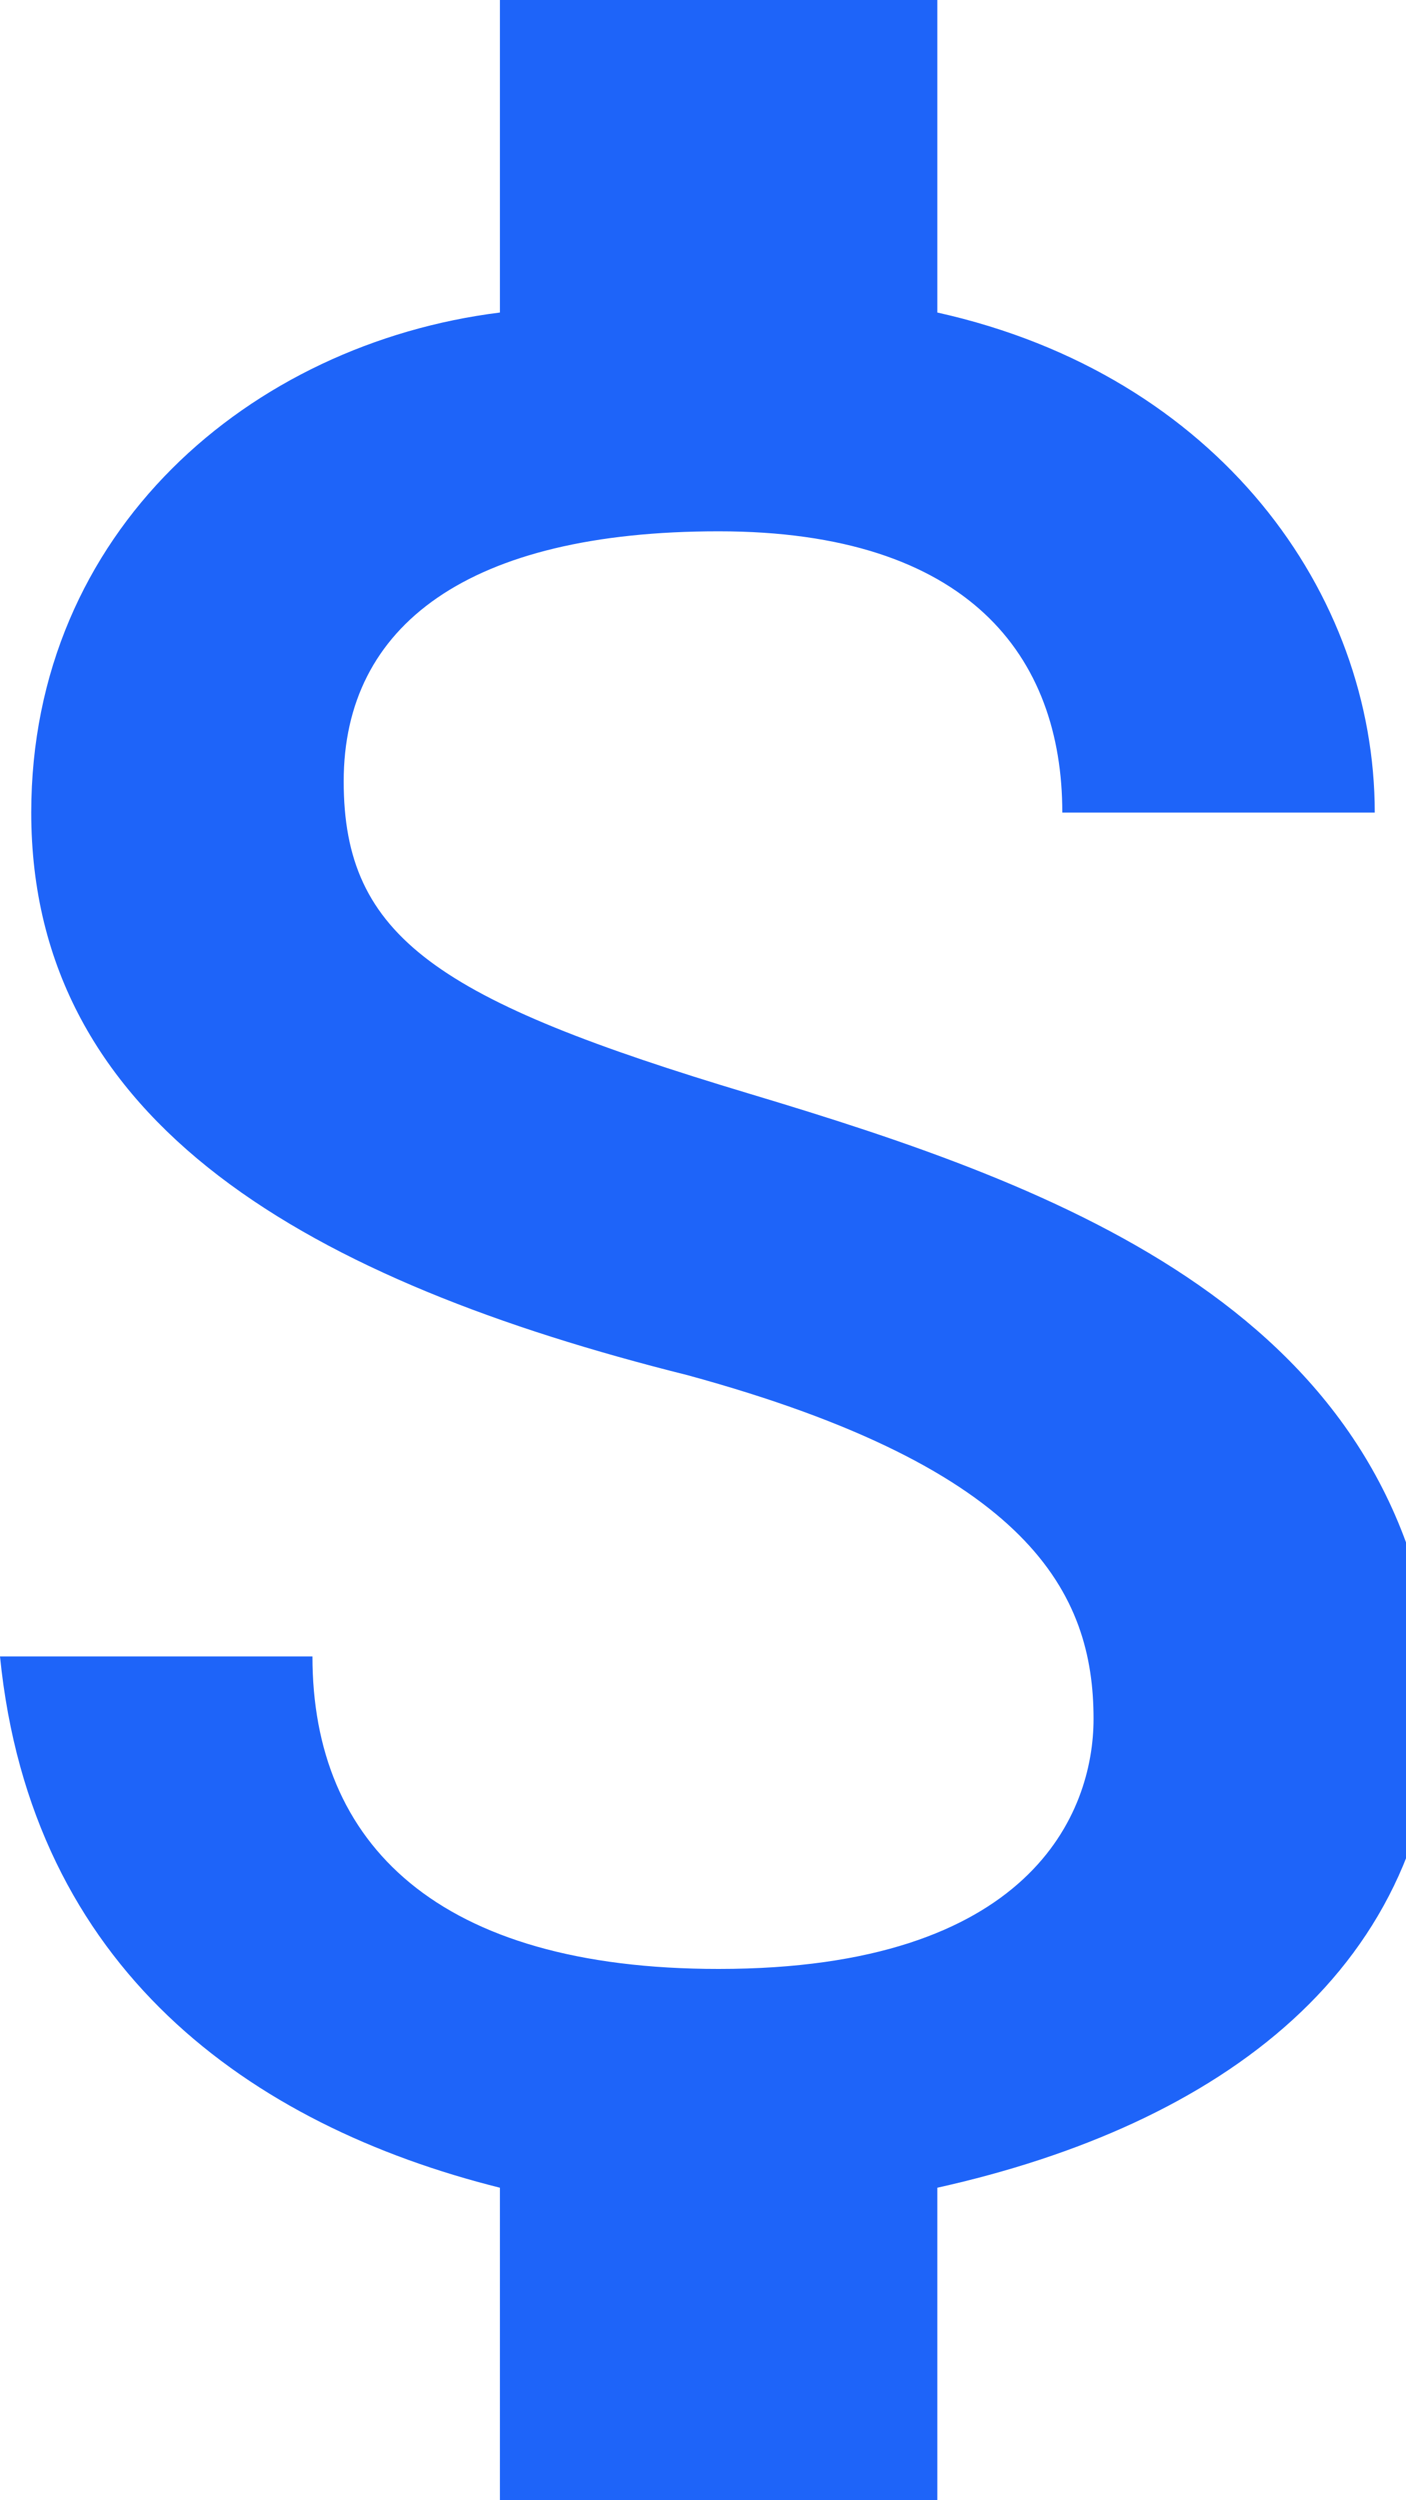 <svg xmlns="http://www.w3.org/2000/svg" viewBox="0 0 4.5 8" style="enable-background:new 0 0 4.5 8" xml:space="preserve"><path d="M2.4 3.5c-1-.3-1.3-.5-1.3-1s.4-.8 1.2-.8c.8 0 1.1.4 1.1.9h1c0-.7-.5-1.4-1.4-1.6V0H1.6v1C.8 1.1.1 1.7.1 2.6c0 1 .9 1.5 2.1 1.8 1.1.3 1.3.7 1.3 1.1 0 .3-.2.8-1.2.8-.9 0-1.3-.4-1.3-1H0C.1 6.3.8 6.8 1.6 7v1H3V7c.9-.2 1.6-.7 1.6-1.6-.1-1.2-1.2-1.6-2.2-1.9z" style="fill:#1e64f9"/></svg>